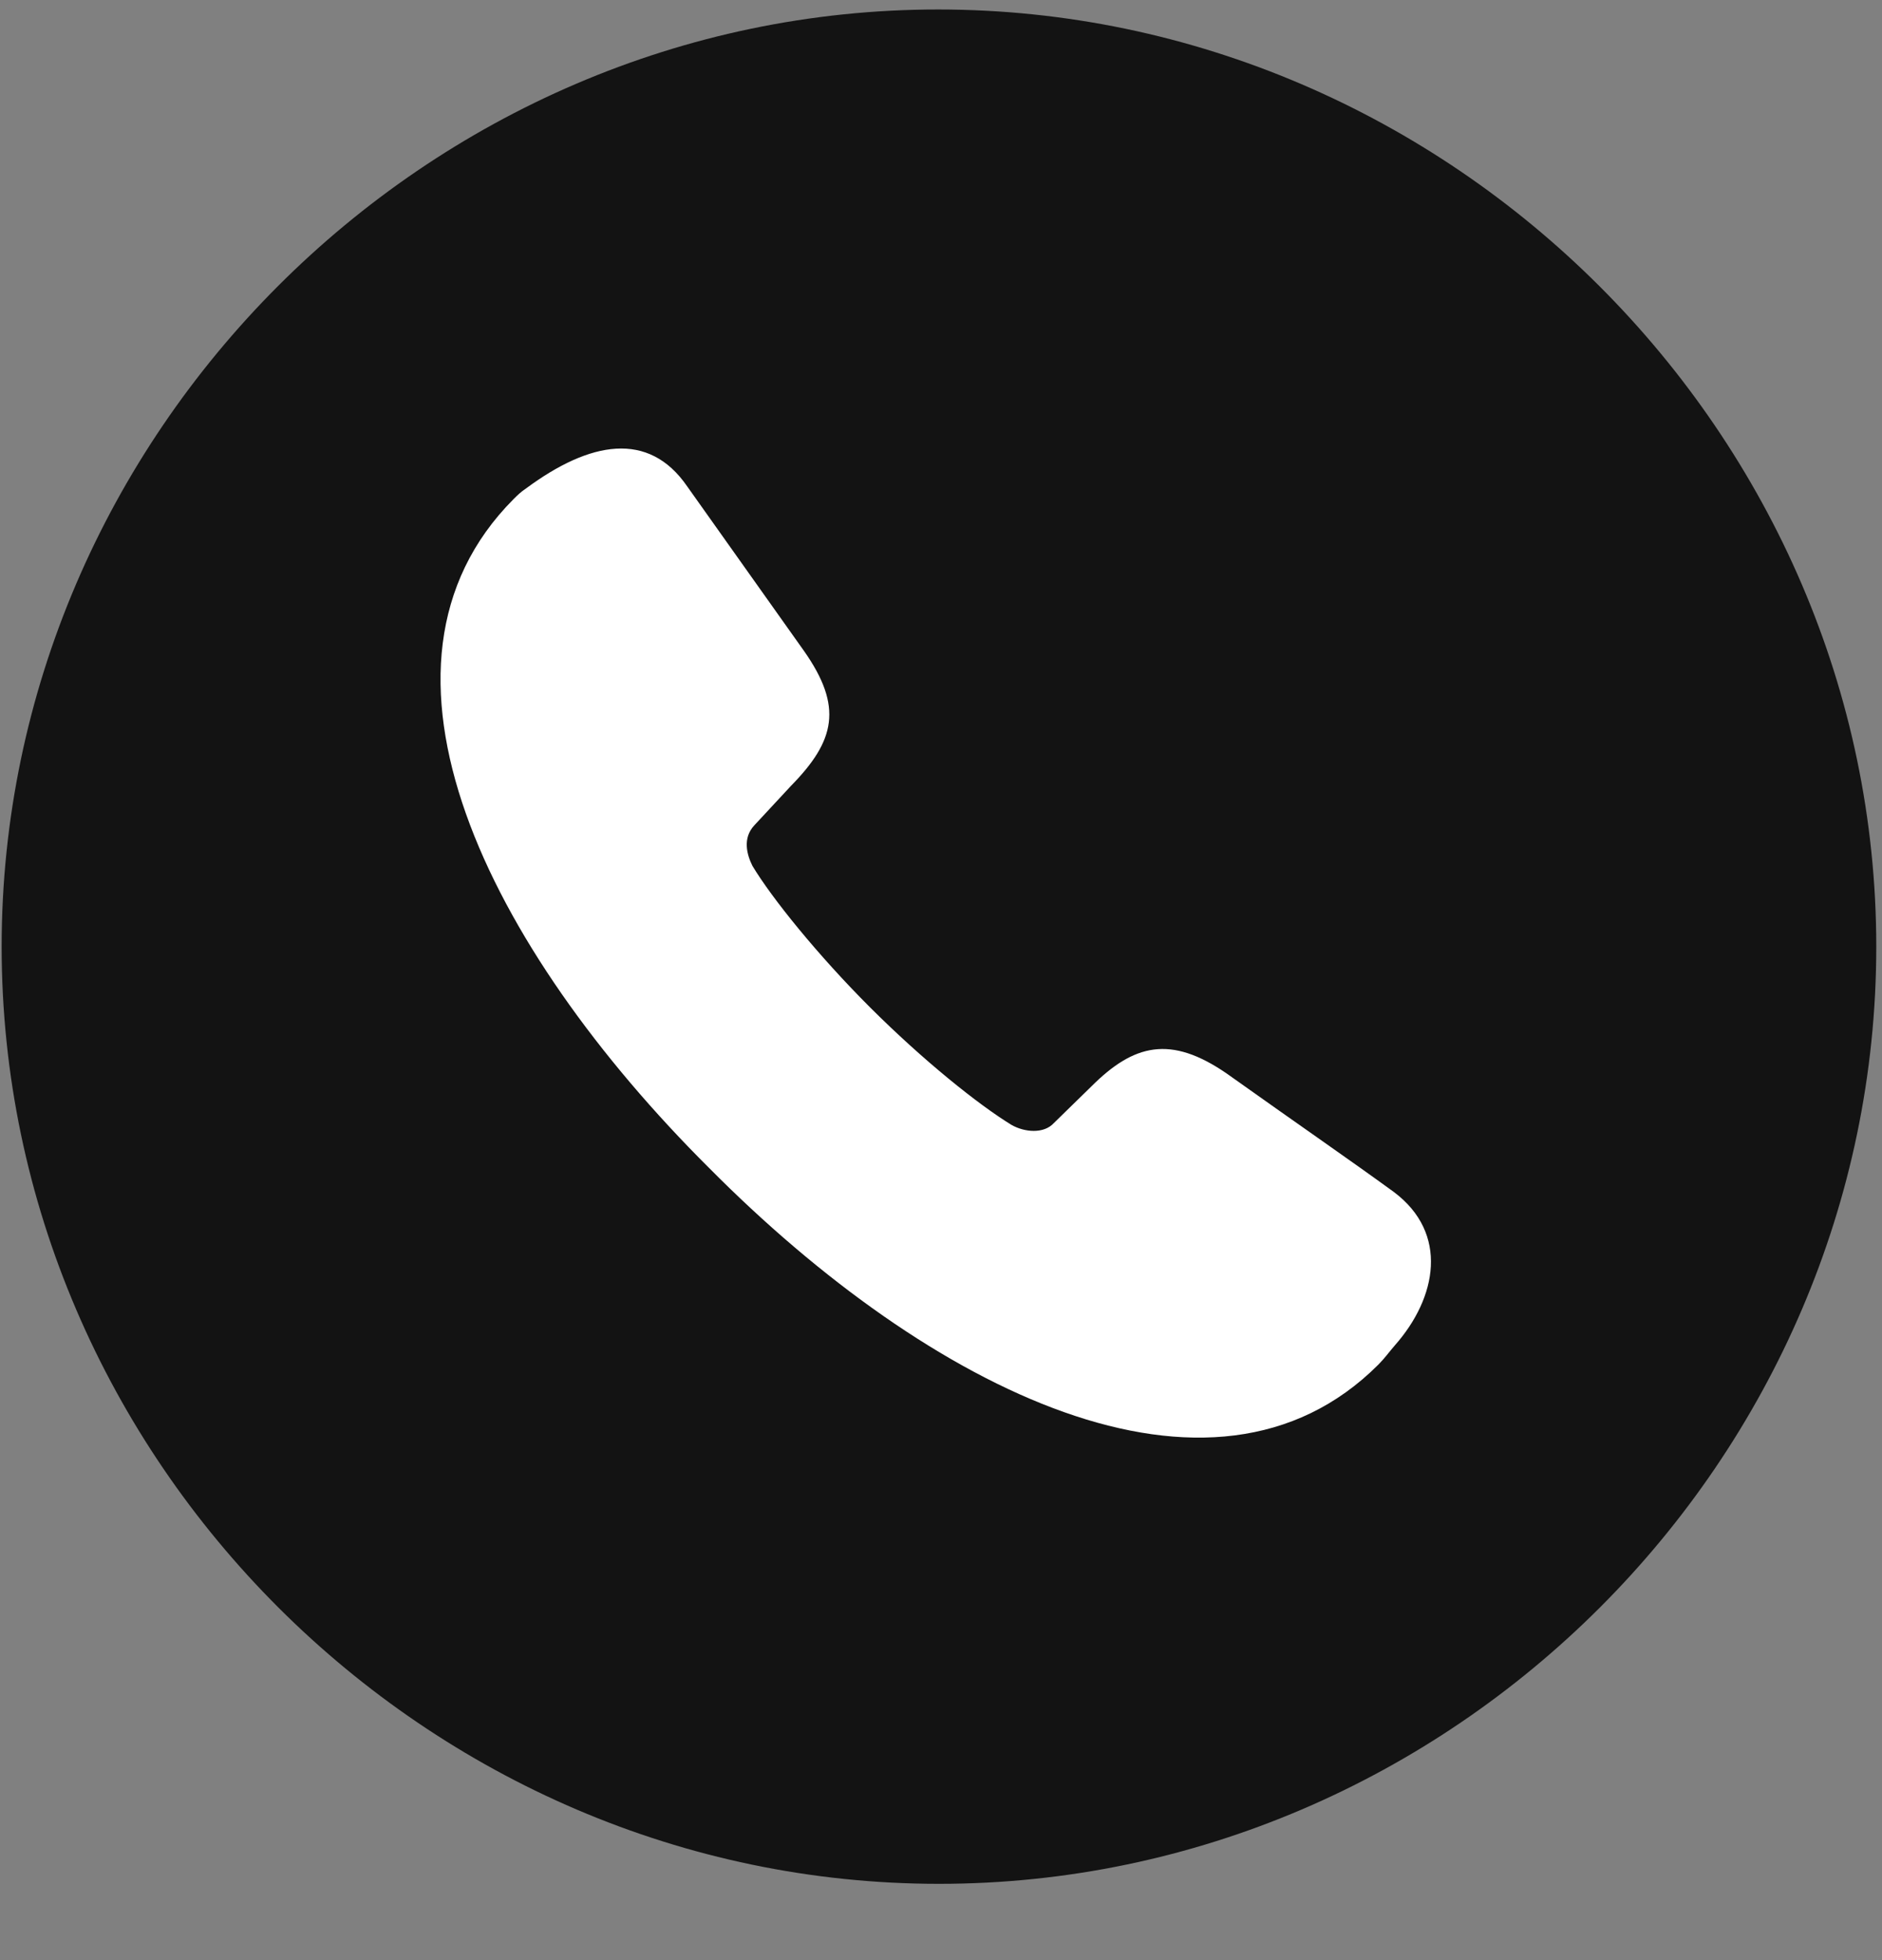 <?xml version="1.0" encoding="UTF-8"?> <svg xmlns="http://www.w3.org/2000/svg" width="24" height="25" viewBox="0 0 24 25" fill="none"><rect x="0" y="0" width="24" height="25" fill="#808080" stroke="none"/><g clip-path="url(#clip0_201_82705)"><path d="M11.974 24.027C18.513 24.027 23.927 18.613 23.927 12.074C23.927 5.547 18.502 0.121 11.962 0.121C5.435 0.121 0.021 5.547 0.021 12.074C0.021 18.613 5.447 24.027 11.974 24.027Z" fill="black" fill-opacity="0.85"></path><path d="M9.044 14.898C6.22 12.086 4.427 8.5 6.548 6.367C6.595 6.32 6.642 6.273 6.712 6.227C7.521 5.629 8.271 5.488 8.763 6.203L10.252 8.301C10.755 9.016 10.65 9.449 10.087 10.023L9.619 10.527C9.466 10.691 9.525 10.902 9.595 11.043C9.841 11.453 10.427 12.18 11.095 12.848C11.775 13.527 12.478 14.09 12.9 14.348C13.064 14.441 13.31 14.465 13.439 14.324L13.919 13.855C14.459 13.316 14.927 13.199 15.642 13.691C16.615 14.383 17.212 14.793 17.775 15.203C18.478 15.73 18.326 16.551 17.787 17.16C17.716 17.242 17.658 17.324 17.576 17.406C15.455 19.527 11.857 17.734 9.044 14.898Z" fill="white"></path></g><defs><clipPath id="clip0_201_82705"><rect width="23.906" height="23.918" fill="white" transform="translate(0.021 0.109)"></rect></clipPath></defs></svg> 